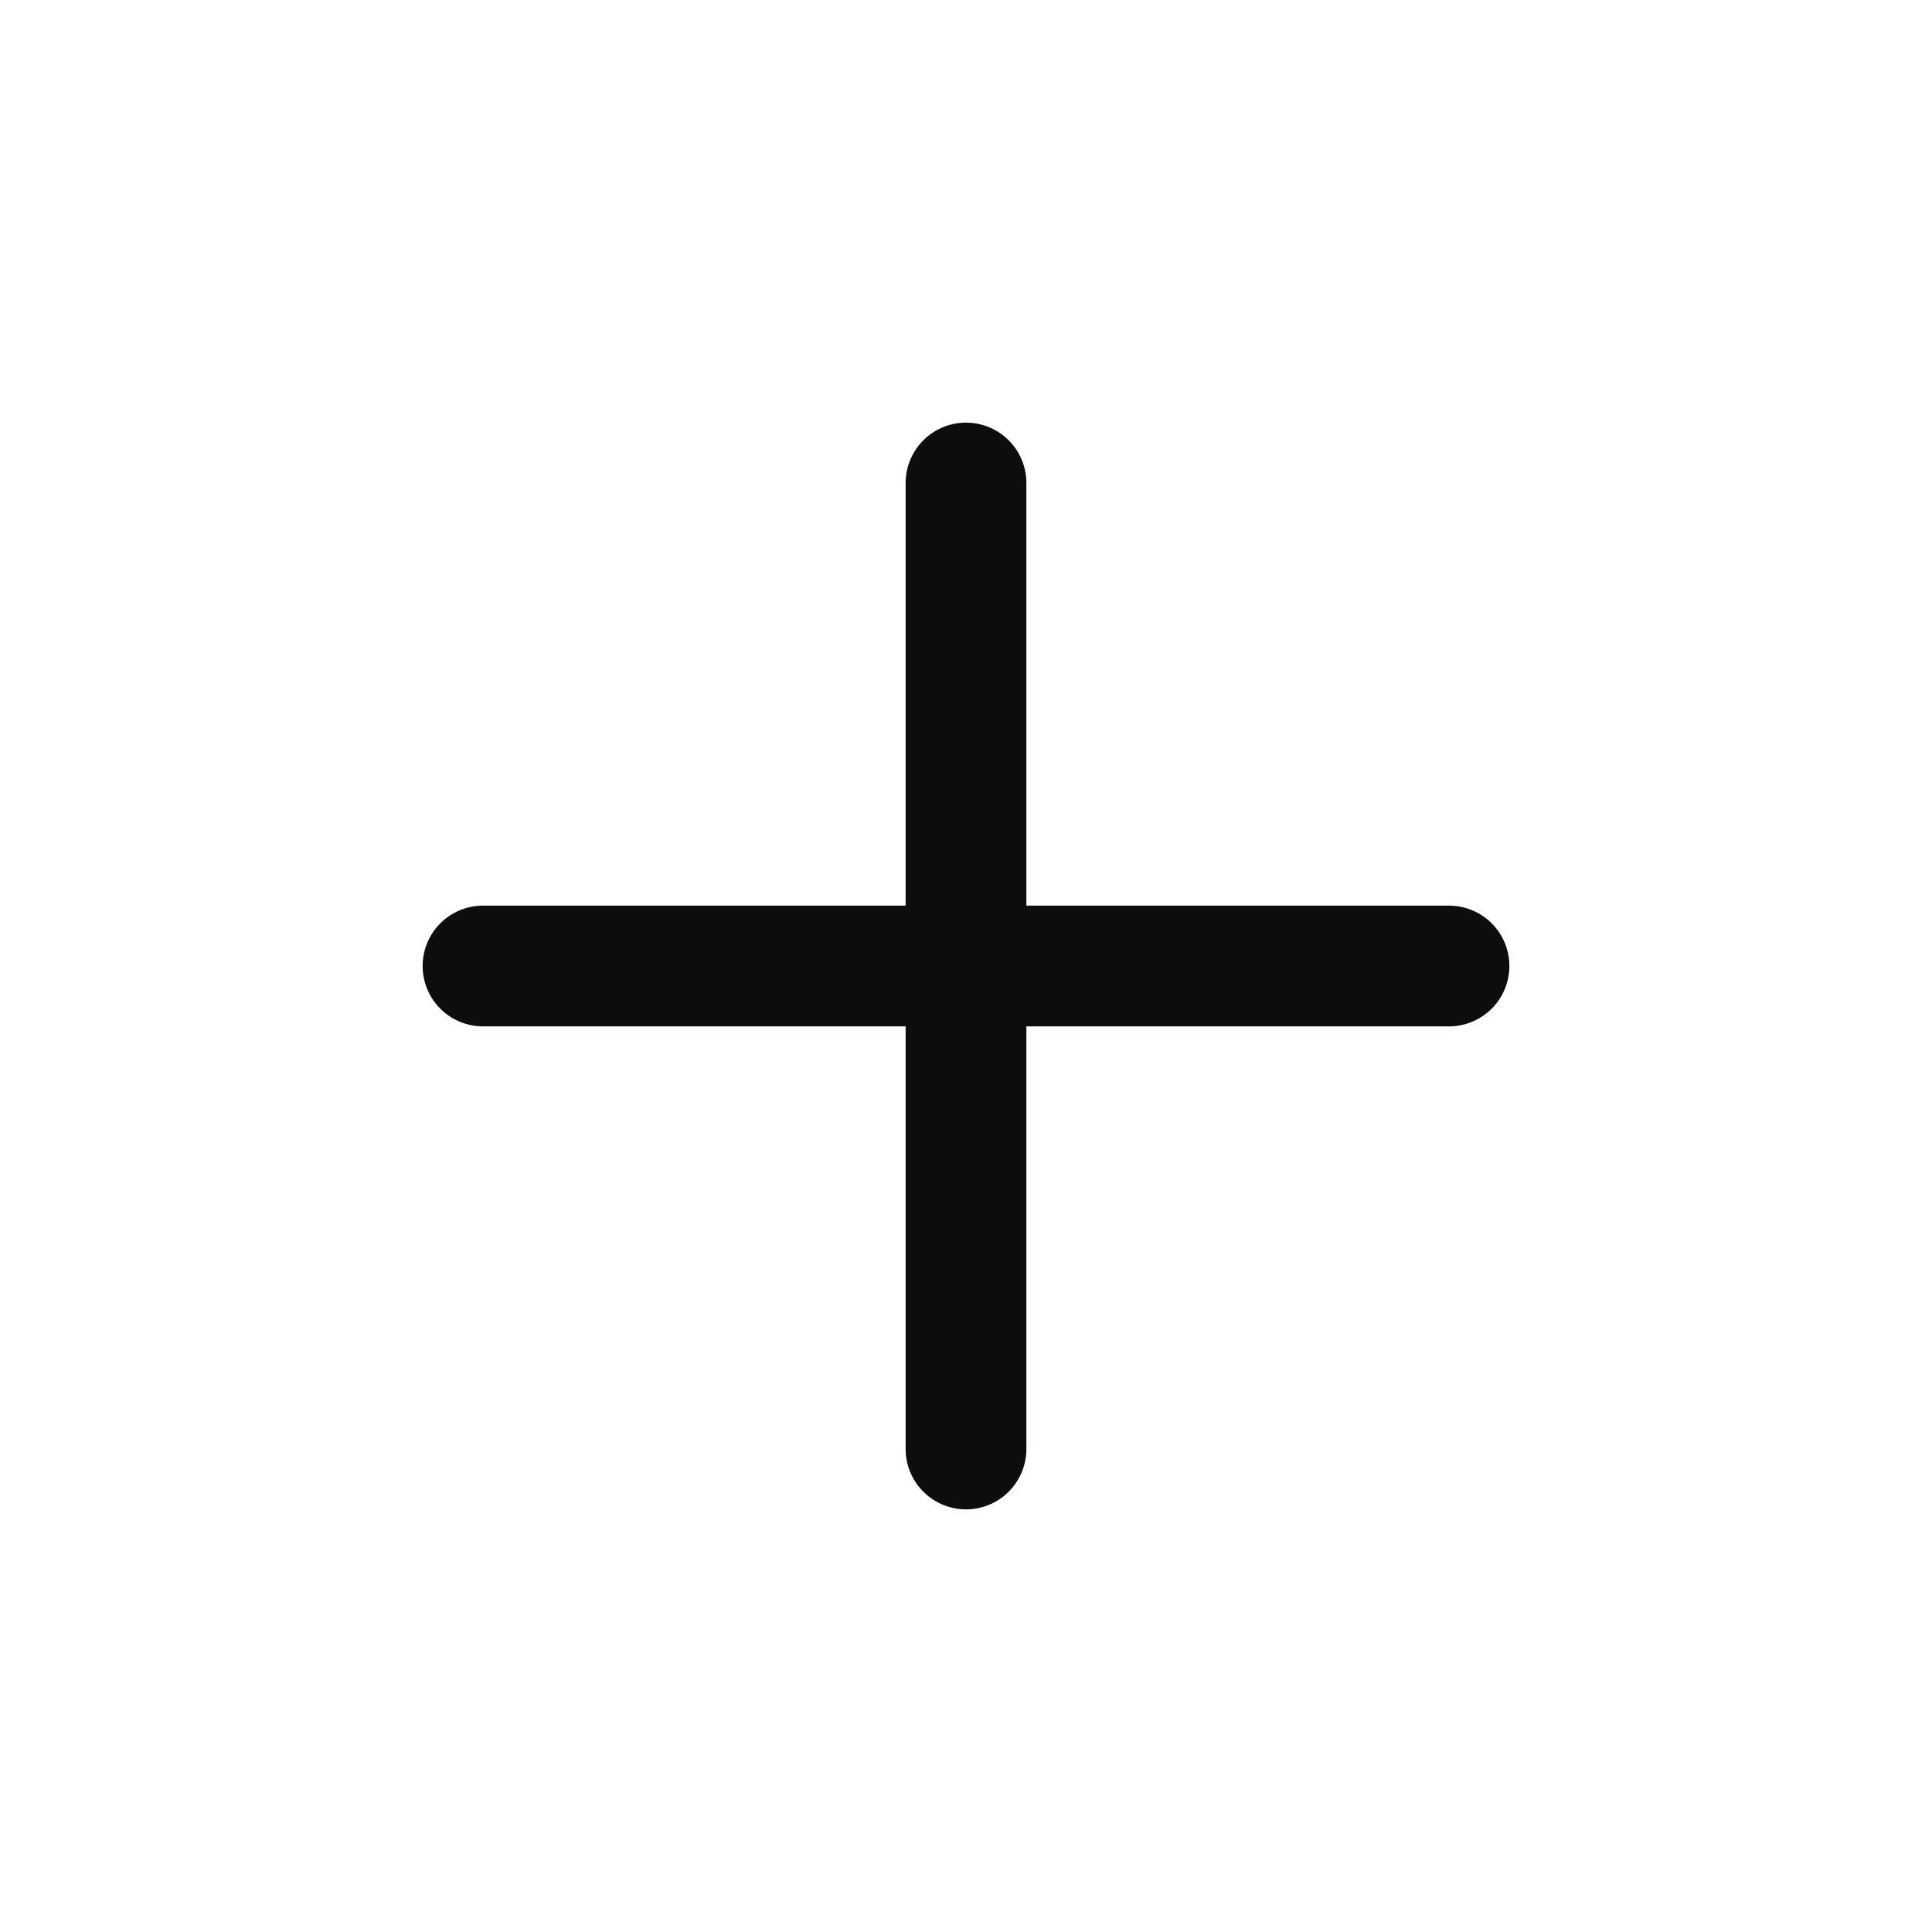<svg width="24" height="24" viewBox="0 0 24 24" fill="none" xmlns="http://www.w3.org/2000/svg">
<path d="M6 12H18" stroke="#0C0E0D" stroke-width="1.5" stroke-linecap="round" stroke-linejoin="round"/>
<path d="M12 6L12 18" stroke="#0C0E0D" stroke-width="1.5" stroke-linecap="round" stroke-linejoin="round"/>
</svg>
